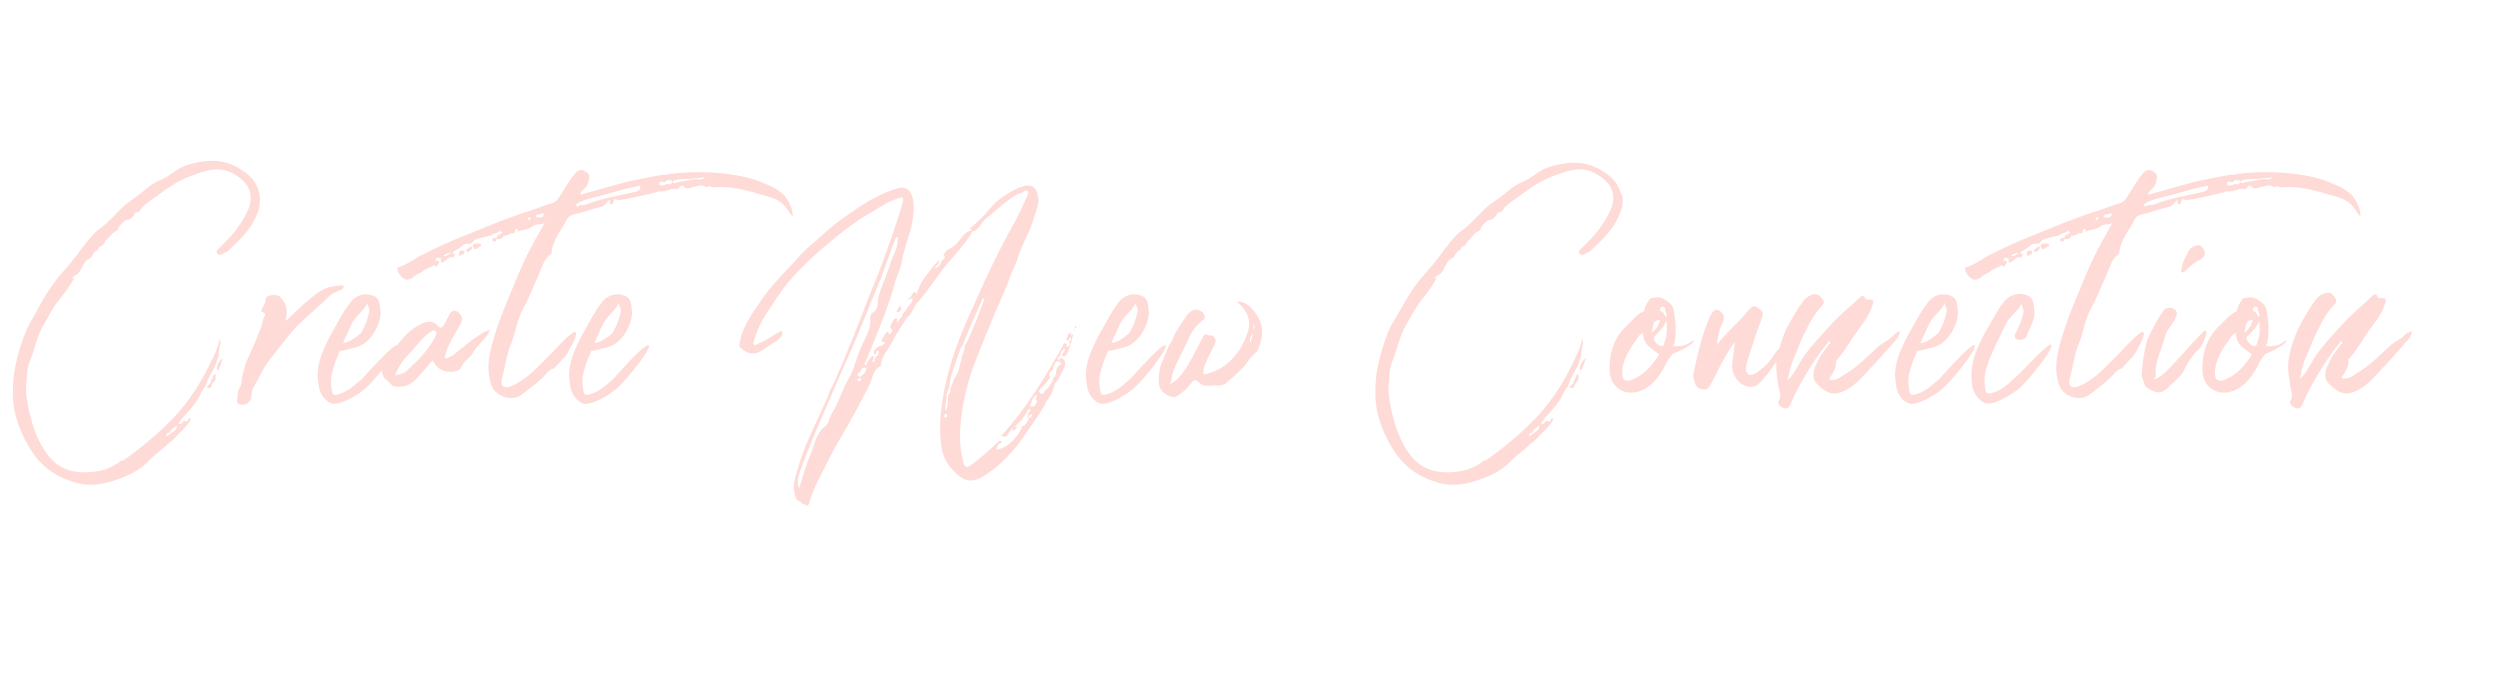 <?xml version="1.0" encoding="utf-8"?>
<!-- Generator: Adobe Illustrator 25.2.0, SVG Export Plug-In . SVG Version: 6.00 Build 0)  -->
<svg version="1.1" id="レイヤー_1" xmlns="http://www.w3.org/2000/svg" xmlns:xlink="http://www.w3.org/1999/xlink" x="0px"
	 y="0px" viewBox="0 0 520 140" style="enable-background:new 0 0 520 140;" xml:space="preserve">
<style type="text/css">
	.st0{enable-background:new    ;}
	.st1{fill:#FFDBD7;}
</style>
<g class="st0">
	<path class="st1" d="M53.8,43.7c-1.2,3.7-3.9,6.2-6.6,8.7h-0.1c-0.6,0.2-1.4,1-1.9,0.4c-0.5-0.6,0.3-1.1,0.7-1.5
		c2.4-2.3,4.5-4.8,5.8-7.9c1.3-3.3-0.3-5.8-3.4-7.4c-2.9-1.5-5.6-0.5-8.3,0.5c-3.3,1.1-6,3.3-8.8,5.3c-0.6,0.4-1.2,0.9-1.7,1.4
		c-0.2,0.5-0.5,0.9-1.1,1c-0.1,0-0.2,0-0.3,0c-0.2,0.7-0.7,1.2-1.3,1.5c-1.1,0-1.4,0.9-2.1,1.5c0,0.5-0.3,0.8-0.8,1
		c-0.8,0.4-1.2,1.4-2,1.9c-0.1,0.5-0.5,1-1.1,1.2h-0.1l-0.1,0.1c-0.1,0.5-0.4,0.8-0.8,0.9c-0.6,0.5-0.6,1.4-1.5,1.6
		c-1,0.6-1.4,2.8-2.4,3.2c-0.2,0.1-0.3,0.2-0.4,0.3c-0.1,0.1-0.3,0.1-0.4,0.3c-0.1,0,0,0.2,0,0.3c0.1-0.1,0.3-0.1,0.4-0.2
		c-0.9,1.6-2.1,3.2-3.3,4.7c-1.3,1.6-2.1,3.4-3.2,5.2c-1.4,2.4-1.8,5.2-2.9,7.7c-0.6,1.6-0.5,3.6-0.7,5.5c0,1.3,0.3,2.4,0.4,3.4
		c0.7,3.6,1.8,7.1,3.9,10c2.1,3,5.2,4.2,8.8,3.9c2.4-0.1,4.6-0.7,6.6-2.3c0.1-0.1,0.3-0.1,0.5-0.1c3.7-2.6,7.2-5.5,10.4-8.8
		c4.1-4.3,6.8-9.1,9.1-14.4c0.2-0.7,0.5-1.4,0.6-2.1c0.5,0.9-0.2,1.5-0.1,2.4c0,0.1-0.1,0.2-0.1,0.3c0.2,0.8-0.4,1.5-0.5,2.3
		c-0.6,1.6-1.8,3.1-2.3,4.9c-0.6,0.6-0.9,1.4-1.3,2.2c-1.1,2.1-3,3.5-4.3,5.5c0.7,0.4,0.8-0.5,1.3-0.6c0.7,0.5,0.7-0.2,0.9-0.5
		c1.4-0.2-1.7,2.9-2.6,3.7c-0.5,0.5-0.9,1.1-1.5,1.4c-1.3,1.3-2.7,2.2-3.9,3.4c-2,2.2-4.4,3.4-7.1,4.3c-2.6,0.9-5.3,1.4-8.1,0.7
		c-3.8-1-7-3-9.2-6.2c-1.7-2.5-3-5.3-3.7-8.1c-0.7-2.7-0.6-5.6-0.3-8.4c0.5-3.2,1.4-6.2,2.6-9.1C6.3,66.8,7.3,65.5,8,64
		c1.3-2.4,2.8-4.8,4.6-6.9c1.5-1.7,3-3.4,4.3-5.3c1.2-1.5,2.4-3.2,3.9-4.3c2.5-1.7,4.2-4.4,6.7-6c2.1-1.3,3.7-3.3,6.2-4.2
		c1.8-0.8,3.3-2.4,5.3-3c3.4-1,6.8-1.4,10.2,0.4c2.2,1.2,3.9,2.6,4.6,5C54.2,41.1,54.1,42.4,53.8,43.7z M34.6,90.8
		c0.5-0.3,0.7-0.5,1-0.7c0.6-0.4,1.2-0.7,1.2-1.6c-0.7,0.5-1.3,0.8-1.5,1.5C34.7,90,34.6,90.3,34.6,90.8z M41.8,84.1 M44.8,77.8
		c0,0.6,0.3,1.3-0.5,1.7c-0.5,1.4-0.5,1.4-1.4,1c0.4-0.3,0.7-0.6,1-1c-0.2-0.5,0.4-0.6,0.3-1C44.4,78.2,44.3,77.9,44.8,77.8z
		 M46.2,75c-0.2,0.7-0.5,1.4-0.8,2.1c-0.6-0.5-0.1-1-0.1-1.4C46.7,73.8,46.3,74.5,46.2,75z"/>
	<path class="st1" d="M71.5,59.6c0,0.4-0.6,0.7-0.6,0.7c-1,0.4-1.8,0.7-2.4,1.3c-2.1,2.1-4.3,3.9-6.4,5.9c-2.3,2.3-4,4.9-6,7.3
		c-1.3,1.6-2.1,3.6-3.1,5.3c-0.5,0.7-0.7,1.4-0.7,2.3c-0.1,1.3-1.3,2.1-2.5,1.7c-0.3-0.2-0.6-0.3-0.5-0.6c0.2-1,0-2.1,0.6-3
		c0.5-0.7,0.3-1.5,0.5-2.4c0.4-1.1,0.5-2.2,1-3.2c0.5-1,2.8-6.3,3.1-7.4c0.1-0.5,0.2-1.2,0.5-1.7c0.1-0.2,0.4-0.6-0.3-0.8
		c-0.5-0.2-0.3-0.6-0.1-1c0.4-0.6,0.6-1.2,0.7-1.9c0.1-0.8,2.3-1,2.9-0.4c1.4,1.4,1.7,2.5,1.2,5.1c1.3-1.2,2.4-2.3,3.5-3.3
		c2.1-1.7,4-3.8,6.8-4C70.1,59.5,71.5,59.1,71.5,59.6z"/>
	<path class="st1" d="M82.7,71.9c0.2,1-4.7,7.2-6.7,8.9c-1.6,1.4-4.8,3.3-6.7,3.2c-1.4-0.2-2.9-2.1-3-3.8c-0.2-1.4-0.4-2.1,0-4.4
		c0.4-2.3,2.5-6.3,3.2-7.4c1-1.8,2-3.7,3.3-5.4c1.1-1.6,3.1-2.2,4.8-1.5c1.4,0.5,1.4,1.8,1.5,2.9c0.4,2.1-1.3,5.8-3.6,7.2
		c-1.3,0.8-2,0.7-3.7,1.2c-0.5,0.1-0.8,0.2-1.1,0.2c-0.6,1.4-1.2,2.7-1.5,4.1c-0.5,1.5-0.4,3-0.1,4.4c0.1,0.6,0.5,0.7,1,0.6
		c2.2-0.5,3.5-1.9,5.2-3.3C76.4,77.6,82.5,70.8,82.7,71.9z M72,69.9c-0.2,0.5-0.5,0.9-0.6,1.4c0.8,0.3,3.5-1.7,3.8-2.2
		c0.8-1.4,1.3-2.7,1.6-4.3c0.2-0.5-0.3-1-0.4-1.8c-0.6,1.5-1.9,2.3-2.7,3.5C72.9,67.6,72.6,68.8,72,69.9z"/>
	<path class="st1" d="M81.3,79.9c-0.4-0.4-0.7-0.7-1.1-1.1c-0.1,0.2-1.2-1.3-0.7-2.7c0.5-1.4,2.6-3.6,4-5.4c1.2-1.5,2.7-2.7,4.5-3.5
		c1-0.4,2.3-0.5,3.1,0.6c0.5,0.6,0.9,0.4,1.2-0.2c0.4-0.6,0.7-1.3,1.1-2c0.4-1,1.2-1.3,2-0.6c0.5,0.5,1,1.1,0.5,2.2
		c-1.2,2.2-2.7,4.3-3.3,6.7c-0.2,0.7,0.1,0.7,0.5,0.6c0.4-0.2,0.7-0.4,1.1-0.6c0.8-0.6,1.6-1.3,2.4-1.9c1-1,4.6-3.5,5.3-3.3
		c0,0.1,0,0.1-0.1,0.2c-0.7,1.6-2.4,2.7-3.3,4.3c-0.7,1.3-2.1,1.9-2.6,3.3c-0.1,0.3-0.5,0.4-0.6,0.5c-1.7,0.8-4,0.2-4.9-1.4
		c-0.1-0.2-0.5-0.4-0.4-0.7c-1.2,1.4-2.3,2.8-3.6,4.1s-2.9,1.7-4.7,1.3C81.5,80.1,81.4,80,81.3,79.9z M82.2,78.1
		c0.9-0.3,1.6-0.3,2.2-0.8c2.3-2.1,4.5-4.2,6-7c0.3-0.6,0.6-1.1,0.1-1.5c-0.4-0.3-0.8,0.2-1.3,0.5c-1.4,1-2.4,2.4-3.6,3.8
		C84.2,74.4,82.9,76,82.2,78.1z"/>
	<path class="st1" d="M164.9,45.1c-0.5-0.6-1-1.3-1.4-1.9c-1.3-1.8-3.3-2.2-5.1-2.7c-2.9-0.9-5.9-1.7-9.1-1.6
		c-0.6,0.1-1.3,0.1-1.9-0.2c-0.5,0.5-1-0.2-1.5-0.1c-1.1,0-2,0.5-3.1,0.6c-0.5,0-0.7-1-1.4-0.4c-0.1,0.5-0.5,0.6-1,0.5
		c-0.3,0-0.5,0-0.7,0c-0.8,0.4-1.7,0.5-2.6,0.5c-1.5,0.5-7.5,1.8-8.4,1.8c-0.5,0-1-0.6-1.1,0.4c-0.1,0.2-0.1,0.5-0.5,0.5
		c-0.5-0.2-0.1-0.5-0.3-0.9c-0.7,0.5-0.9,1.2-1.7,1.4c-2.1,0.5-4.1,1.3-6.1,1.7c-0.5,0.2-0.8,0.5-1,0.8c-1.2,2.4-3.1,4.4-3.3,7.2
		c0,0.2-0.3,0.3-0.4,0.4c-0.7,0.5-1.1,1.3-1.4,2c-0.5,1.1-0.9,2.3-1.4,3.3c-0.9,2-1.7,4.1-2.8,6c-1.1,2.1-1.4,4.4-2.2,6.6
		c-1.1,2.4-1.4,5.2-2.1,7.8c-0.4,1.4,0.4,2.1,1.7,1.6c3.6-1.4,5.9-4.3,8.6-6.9c0.7-0.7,4.7-5.3,5.1-4.3c0.3,0.8-1.9,4.5-1.9,4.5
		s-3,3.4-2.8,3c-0.6,0-0.8,0.5-1.1,0.6c-1.5,1.9-3.6,3.3-5.5,4.8c-2.1,1.6-5.7,0.3-6.4-2.3c-1.1-3.5-0.2-6.8,0.8-10.1
		c1.3-4.3,3.2-8.4,4.9-12.6c1-2.4,2.2-4.9,3.5-7.2c0.6-1.1,1.2-2.2,2-3.6c-0.8,0.7-1.6,0.1-2.4,0.7c-0.8,0.7-2.2,0.8-3.3,1.2
		c0-0.2,0.3-0.5,0-0.6c-0.4-0.1-0.5,0.4-0.5,0.7c-0.2,0.4-0.5,0.2-0.8,0.2c-0.5,0.3-0.9,0.6-1.5,0.5c-0.3,0.6-0.8,0.9-1.5,0.7
		c-0.2-0.9,0.8-0.9,1.2-1.3c-0.2-0.2-0.5-0.5-0.5-0.4c-0.5,0.6-1.4,0.5-1.9,1c-1.2,0.3-2.4,0.5-3.4,0.9c0,0-0.6,0.9-1,0.8
		c-0.7-0.1-1.3,0.1-1.9,0.7c-0.5,0.5-1.1,0.7-1.7,1.1c0,0.4,0.7,0.1,0.5,0.6c-0.1,0.3-0.4,0.5-0.7,0.4c-0.3,0-0.5,0.1-0.8,0.3
		c-0.2,0.2-0.5,0.5-0.7,0.6c-0.4,0.2-0.8,0.5-0.7-0.5c0.1-0.4-0.5-0.2-0.8-0.3c-0.1,0.1-0.2,0.3-0.3,0.4c0,0.5,0.9,0,0.7,0.7
		c-0.3,0.3-0.3,1.1-1,0.5c-0.6,0.3-1.4,0.6-2.1,1c-0.5,0.5-1.1,0.7-1.7,1c-0.5,0.4-0.9,0.9-1.5,0.9c-0.8,0.5-2.4-1.1-2.4-2.4
		c1.7-0.5,3.1-1.5,4.6-2.4c3.2-1.6,6.3-3.1,9.7-4.4c4.2-1.7,8.4-3.5,12.8-4.9c1.8-0.5,3.5-1.3,5.3-1.8c0.5-0.2,1-0.6,1.3-1.2
		c1.1-1.6,2-3.4,3.3-4.9c0.5-0.6,1.1-1,1.9-0.6c0.9,0.5,1.2,0.8,1,1.8c-0.1,0.9-0.5,1.6-1.2,2.2c-0.4,0.2-0.5,0.6-0.6,1
		c3.3-0.9,6.5-1.8,9.7-2.7c0.5-0.1,7.5-1.6,7.5-1.4c3.5-0.6,7.1-0.7,10.5-0.5c4,0.3,7.9,0.9,11.4,2.6c1.3,0.5,2.5,1.3,3.4,2.2
		C164.3,42.2,164.9,43.5,164.9,45.1z M93.7,52.5c-0.5,0.3-1.1,0.2-1.4,0.7c0.2,0,0.5,0.1,0.5,0.1C93,53,93.6,53,93.7,52.5z
		 M96.6,52.4c0.1,0.7-0.8,0.4-1,1c-0.1-0.6-0.4-1.1,0.4-1.3C96.3,52.1,96.5,52.1,96.6,52.4z M98,52c-0.4,0.1-0.7,0.7-0.9,0.3
		c-0.4-0.5,0.5-0.6,0.7-1C98.4,51.3,98.2,51.6,98,52z M100.1,50.9c0.1,0.1-0.1,0.4-0.2,0.4c-0.5-0.1-0.8,1-1.4,0.3
		c-0.2-0.3-0.2-0.5,0-0.8C99,50.7,99.7,50.4,100.1,50.9z M102.5,50.2c0-0.3-0.3-0.6,0.3-0.7c0.5-0.1,0.5,0.2,0.5,0.5
		C103.1,50.3,102.7,50.2,102.5,50.2z M110.4,45.4c0-0.1-0.1-0.2-0.2-0.3c-0.2,0.2-0.4,0.3-0.5,0.4c0.1,0.1,0.2,0.2,0.4,0.4
		C110.2,45.6,110.3,45.5,110.4,45.4z M113.1,44.4c-0.4,0-0.7,0.1-1.1,0.2c-0.5,0.1-0.9,0.4-0.2,0.6
		C112.1,45.3,113.2,45.4,113.1,44.4z M133.2,38.7c-0.3-0.1-0.5,0-0.9,0.1c-2.6,0.5-5.2,1.4-7.7,2c-1.4,0.4-2.9,0.6-4.3,1.4
		c-0.3,0.2-0.5,0.3-0.4,0.5c0,0.2,0.2,0.4,0.4,0.2c0.4-0.5,0.9-0.1,1.4-0.3c3.1-1.2,6.3-1.8,9.6-2.5C132.1,39.8,133.2,40,133.2,38.7
		z M139.8,37.8c0-0.5-0.5-0.2-0.8-0.3c-0.2,0-0.5,0-0.5,0.3c-0.5,0.2-1.4-0.4-1.4,0.5c0.1,0.4,0.9,0.3,1.4,0.1c0,0,0,0,0.1-0.1
		c0.2,0,0.3,0,0.5,0C139.4,38.4,139.8,38.2,139.8,37.8z M146.6,36.9c-0.7,0.1-1.5,0.1-2.3,0.2c-1.4,0.3-3.1-0.1-4.4,0.6
		c0,0.1,0.1,0.3,0.1,0.4c1.4-0.3,2.9-0.5,4.3-0.8C145.1,37.2,146,37.6,146.6,36.9z"/>
	<path class="st1" d="M135,71.9c0.2,1-4.7,7.2-6.7,8.9c-1.6,1.4-4.8,3.3-6.7,3.2c-1.4-0.2-2.9-2.1-3-3.8c-0.2-1.4-0.4-2.1,0-4.4
		c0.4-2.3,2.5-6.3,3.2-7.4c1-1.8,2-3.7,3.3-5.4c1.1-1.6,3.1-2.2,4.8-1.5c1.4,0.5,1.4,1.8,1.5,2.9c0.4,2.1-1.3,5.8-3.6,7.2
		c-1.3,0.8-2,0.7-3.7,1.2c-0.5,0.1-0.8,0.2-1.1,0.2c-0.6,1.4-1.2,2.7-1.5,4.1c-0.5,1.5-0.4,3-0.1,4.4c0.1,0.6,0.5,0.7,1,0.6
		c2.2-0.5,3.5-1.9,5.2-3.3C128.6,77.6,134.7,70.8,135,71.9z M124.3,69.9c-0.2,0.5-0.5,0.9-0.6,1.4c0.8,0.3,3.5-1.7,3.8-2.2
		c0.8-1.4,1.3-2.7,1.6-4.3c0.2-0.5-0.3-1-0.4-1.8c-0.6,1.5-1.9,2.3-2.7,3.5C125.2,67.6,124.8,68.8,124.3,69.9z"/>
	<path class="st1" d="M223.6,68c-0.4,1.8-0.8,3.6-1.5,5.3c-0.2,0.5-0.4,0.8-0.9,0.8c-0.1-0.1-0.2-0.1-0.3-0.1
		c-0.2-0.6,0.9-0.8,0.5-1.5c-0.5,0.4-0.8,0.6-0.8,1.3c-0.1,0.4-0.8,0.5-0.5,1.1c0.3-0.2,0.5-0.4,0.7-0.5c1.4,0.9,0.5,2.1,0.1,3
		c-0.4,0.8-0.8,1.7-1.5,2.4c-0.3,1-0.5,2-1.2,2.9c-0.2,0.4-0.5,0.6-0.6,1c-1.4,2.6-3.2,4.9-4.8,7.3c-1.6,2.3-3.4,4.3-5.5,6.1
		c-1.1,0.9-2.3,1.7-3.5,2.4c-1.6,0.7-3.1,0.6-4.4-0.6c-2-1.6-3.3-3.6-3.6-6.1c-0.7-4.9,0.1-9.6,1.2-14.3c1.3-5.3,3.3-10.2,5.6-15.1
		c2.5-5.8,5.3-11.6,8.4-17.1c1-1.8,1.8-3.7,2.7-5.6c0.1-0.3,0.3-0.8,0-1.1c-0.3-0.2-1.1,0.5-1.4,0.6c-0.2,0.1-0.4,0.1-0.5,0.1
		c-2.4,1.3-4.4,3.3-6.5,5c-0.7,0.5-1.3,1.4-1.9,2.2c-0.4,0.3-0.5,0.6-1.1,0.6c-1.3,2.3-3.1,4.2-4.8,6.2c-2.4,2.8-4.3,6-6.8,8.8
		c-0.8,0.9-1,2.3-2.1,3c-0.9,1.6-2.1,3.1-2.9,4.8c-0.8,1.7-2.4,3.1-2.5,5.2l-0.1,0.1c-1.7,0.8-1.6,2.7-2.4,4.2
		c-1.9,3.6-3.8,7.3-6,10.9c-1.2,2-2.2,4.1-3.3,6.2c-1.2,2.4-2.4,4.6-3.1,7.2c-0.4,1.2-1-0.3-1.4,0.2c-0.3-0.7-1.3-0.7-1.4-1.5
		c-0.1-0.1-0.1-0.2-0.1-0.3c-0.7-1.9,0-3.7,0.5-5.5c1.4-5,3.8-9.5,5.9-14.2c0.5-1,0.7-2.2,1.4-3.2c0.7-1.3,1-2.6,1.7-3.8
		c1-2.4,2-5,3-7.4c1.3-3.2,2.4-6.3,3.7-9.4c1.8-4.3,3.3-8.7,4.8-13.1c0.5-1.4,0.9-3,1.4-4.5c0.1-0.3,0-0.6,0-1
		c-2.5,0.5-4.6,2-6.8,3.3c-4,2.3-7.4,5.2-10.9,8.2c-2.7,2.5-5.5,5.1-7.6,8.1c-2,3.1-4.3,5.9-5.4,9.4c-0.1,0.4-0.2,0.6-0.3,1
		c-0.1,0.3-0.2,0.5,0.1,0.7c0.3,0.2,0.5-0.1,0.7-0.2c1.8-0.6,3.2-1.9,5-2.7c0.4,1-0.4,1.6-1,2.1c-1.3,0.7-2.4,1.6-3.6,2.3
		c-1.7,0.7-2.7,0.2-3.9-0.8c-0.3-0.2-0.4-0.5-0.3-0.8c0.5-3.5,2.6-6.3,4.5-9.1c2.2-3.3,5.1-6,7.7-8.9c1.7-2,3.8-3.5,5.7-5.3
		c1.5-1.4,3.3-2.7,4.9-3.8c3.1-2.2,6.3-4.2,10-5.3c2.1-0.6,3.2,0.6,3.4,3c0.2,2.4-0.3,4.8-1.1,7.2c-0.6,1.9-1.2,4-1.5,5.9
		c-0.4,1.4-1.1,2.6-1.4,4c-0.5,2-1.2,3.9-1.9,5.8c-1.3,3.5-2.8,7.2-4.3,10.7c0.1,0,0.3,0.1,0.4,0.2c0.2-1.5,2.4-3.1,1.2-0.8
		c0.5,0.2,0.5-0.1,0.5-0.5c0.2-0.1,0.2-0.3,0.2-0.5c0.6-0.2,0.6-0.7,0.7-1.2c-0.6-0.2-0.5,0.5-0.7,0.8c-1-0.5,0.3-1.9,1.4-1.9
		c0.1-0.3,0.7-0.3,0.5-0.8c-0.5,0.2-0.8,0-0.5-0.6c0.3-0.5,0.5-0.8,0.8-1.3c0.1-0.2,0.4-0.2,0.5-0.1c0.1,0.1,0,0.4,0.1,0.5
		c0.5-0.3,0.7-0.6,0.7-1.1c-0.5-0.2-0.5-0.5-0.3-1c0.4-0.5,0.5-1.2,1-1.3c0.6-0.1,0.2,0.5,0.3,0.9c0.4-0.3,0.4-0.8,0.8-1
		c0,0,0.1-0.1,0.1-0.2c0.2-0.1,0.2-0.3,0.2-0.5c0.5-0.5,0.9-1.2,1.3-1.8c0.5-0.5,0.8-0.9,0.8-1.5c-0.4-0.1-0.6,0.1-0.8,0.3
		c-0.1-0.5,0.4-0.5,0.5-0.8c0.2-0.4,0.5-0.8,0.9-0.9c0.1,0,0.1,0.5,0.2,0.6c0.5-1.3,0.5-1.7,1.4-3.1c1-1.4,2.1-2.9,3.3-4.1
		c0.2,0.8-0.6,1.2-1,1.7c0.9-0.1,1.3-0.7,1.5-1.4c0.2-0.5,1.2-0.7,0.4-1.4c0.4-0.4,0.6-0.9,1-1.1c2.6-1.1,2.9-3.8,5-4
		c0-0.3-0.8-0.2-0.3-0.5c1.4-1.2,2.8-2.5,3.9-3.9c1.7-2.1,3.8-3.3,6.1-4.5c0.1,0,0.1,0,0.2,0c2.4-1,3.6-0.2,3.9,2.4
		c0.1,1.3-0.5,2.4-0.8,3.4c-0.8,3.3-2.7,6-3.6,9.1c-0.4,1.4-1.3,2.8-1.7,4.2c-1,2.8-2.3,5.4-3.4,8.1c-1.2,2.8-2.3,5.6-3.4,8.4
		c-1.4,3.4-2.4,7.2-3,10.9c-0.5,3.5-0.7,7.2,0.3,10.7c0.3,1.2,0.9,1,1.6,0.5c1.9-1.4,3.6-2.9,5.3-4.5c0.3-0.4,0.6-0.7,1-0.4
		c0.2,0.1-0.1,0.5-0.5,0.5c-0.3,0.3-0.4,0.6-0.5,1.2c2.4-0.3,4.6-2.8,5.4-5c0.4,0.4,1.3-1.2,1.3-1.5c0.4-0.2,0.7-0.5,0.7-1
		c-0.3,0.3-0.9,0.5-0.7,1c-0.2-0.1-0.3-0.1-0.5-0.1c0.3-0.1,0.4-0.4,0.4-0.6c-0.1-0.1-0.1-0.1-0.1-0.2c0.2-0.3,0.5-0.5,0.6-0.9
		c-0.8-0.4-0.6,0.5-1,0.8c-0.2,0.4-0.5,0.7-0.7,1.1c-0.9,1.2-2.4,1.9-3.1,3.3c-0.2,0.5-0.6,0.5-1.4,0.3c5.3-5.7,9.1-12.2,12.9-18.8
		c0-0.3,0.1-0.5,0.4-0.5c0.5,0,0.4,0.5,0.4,0.7c0.1,0,0.1,0.1,0.1,0.2c0.5-0.5,0.7-0.9,0.3-1.4c0.7,0.1,0.4-0.5,0.5-0.8
		c-0.3,0.2-0.5,0.4-0.5,0.7c-0.3,0.1-0.6,0-0.5-0.3c0.3-0.4,0.1-1.1,0.8-1.2c0.3-0.1,0.2,0.2,0.2,0.5c0.6-0.3,0.5-0.8,0.6-1.3
		c0.1-0.3,0.3-0.3,0.5-0.3C223.8,67.6,223.7,67.8,223.6,68z M176.6,78.6c1.1-1.7,1.4-3.9,2.3-5.9c0.8-2.1,2.4-4.1,2.1-6.6
		c-0.1-0.9,0.8-1.1,1.2-1.7c0.5-0.7,0.3-1.8,0.5-2.6c0.6-2.3,1.7-4.4,2.4-6.7c0.5-1.8,1.7-3.4,1.6-5.4c0.1-0.3,0-0.4-0.3-0.4
		c-1.2,2.8-2,5.6-3.1,8.4c-2.6,6.2-5,12.5-7.8,18.6c-1,2.2-1.9,4.4-2.9,6.7c-2.2,5-4.4,10-6.2,15.1c-0.4,1.1-0.7,2.4-0.2,3.5
		c0.8-2.4,1.4-4.8,2.4-7.1c0.9-2,1-4.3,3.1-5.9c0.7-0.5,0.7-1.6,1.2-2.4C174.5,83.8,175.1,81,176.6,78.6z M179.1,78.8
		c0-0.3-0.2-0.2-0.3-0.2c-0.2,0.1-0.4,0.3-0.5,0.4c0.1,0.1,0.2,0.3,0.3,0.4C179,79.3,179,79,179.1,78.8z M180.2,76.5
		c-0.2-0.1-0.5,0-0.7,0c-0.2,0-0.3,0.1-0.3,0.3c-0.2,0.3-0.2,0.5-0.5,0.7c-0.3,0.2-0.5,0.5-0.2,0.7c0.3,0.3,0.6,0.1,0.9-0.2
		C179.9,77.6,180.2,77.1,180.2,76.5z M187.4,63.7c0,0,0,0.3,0.1,0.5c-0.2,0.3-0.3,0.6-0.5,0.7c-0.2,0-0.5,0.1-0.5-0.2
		C186.7,64.4,186.8,63.8,187.4,63.7z M197,86.5c0-0.2,0-0.4-0.3-0.4c-0.3,0-0.3,0.2-0.3,0.5c0,0.1,0.1,0.3,0.2,0.3
		C196.8,86.9,197,86.7,197,86.5z M199.8,75.2c0.5-0.3,0-0.7,0.3-1c0.1-0.8,0.7-1.4,0.5-2.3c0.3-0.4,0.5-0.6,0.7-1.1
		c1.2-2.7,2.3-5.4,3.3-8.2c0.2-0.3,0.2-0.5-0.2-0.5c-1.4,3.2-2.9,6.3-4.1,9.6c-0.5,0.5-0.6,1.2-0.9,1.8c-0.7,2.4-1.8,4.6-2,7.2
		c-0.2,0.5-0.4,0.8-0.5,1.3c0.1,1.2-0.5,2.4-0.2,3.5c0.5-1,0.5-2.2,0.5-3.3c0.5-0.4,0.5-0.9,0.5-1.5c0.5-0.6,0.4-1.4,0.9-2.1
		C199.3,77.6,199.6,76.4,199.8,75.2z M210.6,89.4c0.1-0.4,0.4-0.9,1-0.6c-0.2,0.2-0.4,0.5-0.5,0.6C210.9,89.4,210.6,89.7,210.6,89.4
		z M215.7,83.6c-0.1-0.2-0.1-0.4-0.2-0.5c0-0.1-0.1-0.1-0.1-0.1c0.1-0.3,0.4-0.6,0.1-0.9c-0.3,0.3-0.5,0.5-0.6,0.8
		c-0.5,0.4-0.2,1-0.7,1.4c0.2,0.1,0.3,0.4,0.5,0.3C215.4,84.6,215.4,83.9,215.7,83.6z M219,76.8c-0.2,0.5-1.2,0.7-0.6,1.5
		c0,0.1,0.1,0.1,0.1,0.1c-0.5,0.6-0.9,1.4-1.6,2c-0.5,0.2-0.5,0.6-0.8,1c0.2,0.2,0.3,0.5,0.5,0.5c0.7,0.3,0.5-0.8,1-0.8
		c0.4-0.3,0.5-0.6,0.8-1c0.2-0.3,0.4-0.5,0.5-0.7c0.1-0.3,0.1-0.5,0.2-0.8c0.4-0.2,0.5-0.5,0.5-0.9c0.1-0.5,0.2-1.4,0.6-1.6
		c0.9-0.5,0.4-0.7-0.1-1C219.3,75.3,219.2,76.1,219,76.8z"/>
	<path class="st1" d="M242.5,71.9c0.2,1-4.7,7.2-6.7,8.9c-1.6,1.4-4.8,3.3-6.7,3.2c-1.4-0.2-2.9-2.1-3-3.8c-0.2-1.4-0.4-2.1,0-4.4
		c0.4-2.3,2.5-6.3,3.2-7.4c1-1.8,2-3.7,3.3-5.4c1.1-1.6,3.1-2.2,4.8-1.5c1.4,0.5,1.4,1.8,1.5,2.9c0.4,2.1-1.3,5.8-3.6,7.2
		c-1.3,0.8-2,0.7-3.7,1.2c-0.5,0.1-0.8,0.2-1.1,0.2c-0.6,1.4-1.2,2.7-1.5,4.1c-0.5,1.5-0.4,3-0.1,4.4c0.1,0.6,0.5,0.7,1,0.6
		c2.2-0.5,3.5-1.9,5.2-3.3C236.2,77.6,242.2,70.8,242.5,71.9z M231.8,69.9c-0.2,0.5-0.5,0.9-0.6,1.4c0.8,0.3,3.5-1.7,3.8-2.2
		c0.8-1.4,1.3-2.7,1.6-4.3c0.2-0.5-0.3-1-0.4-1.8c-0.6,1.5-1.9,2.3-2.7,3.5C232.7,67.6,232.4,68.8,231.8,69.9z"/>
	<path class="st1" d="M261.5,73l-1.4,1.4c-1.4,2.3-3.3,3.7-5.1,5.3c-0.6,0.5-1.4,0.5-2,0.5c-1.3-0.1-2.7,0.5-3.8-0.8
		c-0.5-0.5-1-0.4-1.4,0.3c-0.6,0.7-1.2,1.4-2,2c-0.6,0.5-1.4,1.1-2.2,0.8c-1.5-0.5-2.6-1.4-2.6-3.3c0.1-1.4,0.1-2.6,0.7-3.9
		c0.1-0.2,1-2.3,1.1-2.6c0.2-0.8,0.8-1.4,1.1-2.1c0.6-1.8,1.9-3.3,2.9-4.9c0.8-1.2,2-1.7,3.1-0.9c0.7,0.5,1,1.4,0.3,1.8
		c-1.4,1-2.4,2.5-3.1,4.1c-1,2.4-2.5,4.7-3.3,7.3c-0.1,0.6,0,1.2-0.5,1.9c1.4-0.6,2.1-1.6,2.9-2.6c1.6-2.3,2.7-4.8,4-7.2
		c0.7-1.3,1.4,0.2,2.1-0.4c0,0.5,0.8,0.7,0.5,1.5c-0.6,1.5-1.5,3-2.2,4.7c-0.2,0.6-0.4,1.2-0.2,2c4.4-0.9,7.2-3.9,8.8-7.9
		c1.1-2.5,0.9-4.9-1.9-7.2c1.4-0.5,3.9,1.6,4.9,4.3C263.2,70.1,261.5,73,261.5,73z M260.7,69.3c-0.5,0.5-0.8,1-0.7,2.1
		C260.3,70.5,260.5,69.9,260.7,69.3z M260.7,67.2c0,0.5,0,1.1,0,1.5C261,68.2,261,67.7,260.7,67.2z"/>
	<path class="st1" d="M337.2,43.7c-1.2,3.7-3.9,6.2-6.6,8.7h-0.1c-0.6,0.2-1.4,1-1.9,0.4c-0.5-0.6,0.3-1.1,0.7-1.5
		c2.4-2.3,4.5-4.8,5.8-7.9c1.3-3.3-0.3-5.8-3.4-7.4c-2.9-1.5-5.6-0.5-8.3,0.5c-3.3,1.1-6,3.3-8.8,5.3c-0.6,0.4-1.2,0.9-1.7,1.4
		c-0.2,0.5-0.5,0.9-1.1,1c-0.1,0-0.2,0-0.3,0c-0.2,0.7-0.7,1.2-1.3,1.5c-1.1,0-1.4,0.9-2.1,1.5c0,0.5-0.3,0.8-0.8,1
		c-0.8,0.4-1.2,1.4-2,1.9c-0.1,0.5-0.5,1-1.1,1.2h-0.1l-0.1,0.1c-0.1,0.5-0.4,0.8-0.8,0.9c-0.6,0.5-0.6,1.4-1.5,1.6
		c-1,0.6-1.4,2.8-2.4,3.2c-0.2,0.1-0.3,0.2-0.4,0.3c-0.1,0.1-0.3,0.1-0.4,0.3c-0.1,0,0,0.2,0,0.3c0.1-0.1,0.3-0.1,0.4-0.2
		c-0.9,1.6-2.1,3.2-3.3,4.7c-1.3,1.6-2.1,3.4-3.2,5.2c-1.4,2.4-1.8,5.2-2.9,7.7c-0.6,1.6-0.5,3.6-0.7,5.5c0,1.3,0.3,2.4,0.4,3.4
		c0.7,3.6,1.8,7.1,3.9,10c2.1,3,5.2,4.2,8.8,3.9c2.4-0.1,4.6-0.7,6.6-2.3c0.1-0.1,0.3-0.1,0.5-0.1c3.7-2.6,7.2-5.5,10.4-8.8
		c4.1-4.3,6.8-9.1,9.1-14.4c0.2-0.7,0.5-1.4,0.6-2.1c0.5,0.9-0.2,1.5-0.1,2.4c0,0.1-0.1,0.2-0.1,0.3c0.2,0.8-0.4,1.5-0.5,2.3
		c-0.6,1.6-1.8,3.1-2.3,4.9c-0.6,0.6-0.9,1.4-1.3,2.2c-1.1,2.1-3,3.5-4.3,5.5c0.7,0.4,0.8-0.5,1.3-0.6c0.7,0.5,0.7-0.2,0.9-0.5
		c1.4-0.2-1.7,2.9-2.6,3.7c-0.5,0.5-0.9,1.1-1.5,1.4c-1.3,1.3-2.7,2.2-3.9,3.4c-2,2.2-4.4,3.4-7.1,4.3c-2.6,0.9-5.3,1.4-8.1,0.7
		c-3.8-1-7-3-9.2-6.2c-1.7-2.5-3-5.3-3.7-8.1c-0.7-2.7-0.6-5.6-0.3-8.4c0.5-3.2,1.4-6.2,2.6-9.1c0.6-1.5,1.6-2.8,2.4-4.3
		c1.3-2.4,2.8-4.8,4.6-6.9c1.5-1.7,3-3.4,4.3-5.3c1.2-1.5,2.4-3.2,3.9-4.3c2.5-1.7,4.2-4.4,6.7-6c2.1-1.3,3.7-3.3,6.2-4.2
		c1.8-0.8,3.3-2.4,5.3-3c3.4-1,6.8-1.4,10.2,0.4c2.2,1.2,3.9,2.6,4.6,5C337.7,41.1,337.6,42.4,337.2,43.7z M318,90.8
		c0.5-0.3,0.7-0.5,1-0.7c0.6-0.4,1.2-0.7,1.2-1.6c-0.7,0.5-1.3,0.8-1.5,1.5C318.2,90,318,90.3,318,90.8z M325.3,84.1 M328.3,77.8
		c0,0.6,0.3,1.3-0.5,1.7c-0.5,1.4-0.5,1.4-1.4,1c0.4-0.3,0.7-0.6,1-1c-0.2-0.5,0.4-0.6,0.3-1C327.9,78.2,327.8,77.9,328.3,77.8z
		 M329.7,75c-0.2,0.7-0.5,1.4-0.8,2.1c-0.6-0.5-0.1-1-0.1-1.4C330.2,73.8,329.8,74.5,329.7,75z"/>
	<path class="st1" d="M352.3,70.7c0,0,0.1,0.5-1,1.2c-0.4,0.3-3.2,1.8-3.3,1.6c-0.8,0.9-1.4,1.9-1.9,3c-1.3,2.3-2.9,4.3-5.5,5
		c-3.1,0.8-5.7-1.3-5.8-4.3c-0.1-3.6,0.8-6.9,3.6-9.5c1.1-1,2-2.3,3.4-2.9c0.3-0.2,0.3-0.7,0.5-1.3l0.9-1.4c1.1-0.3,2.3-0.5,3.3,0.4
		c0.8,0.5,1.4,0.9,1.6,1.9c0.5,2.4,0.6,4.6,0.2,6.9c-0.1,0.3-0.5,0.5,0,0.7c0.3,0.1,2-0.1,2.4-0.3C351.3,71.4,352.3,70.7,352.3,70.7
		z M345.1,73.7c-1.6-1.2-3.4-2.1-3.3-4.4c-0.7,0.1-1,0.7-1.3,1.2c-1.6,2.2-3.1,4.4-3.1,7.2c0.1,1.3,0.6,1.7,1.8,1.4
		C342,78,343.7,76,345.1,73.7z M343.4,69.3c1.2-0.9,1.6-1.7,1.9-2.7C343.4,66.5,344.1,68.2,343.4,69.3z M346.6,66.7
		c-0.5,1.4-1.4,2.2-2.2,3c-0.5,0.4-0.5,0.8-0.2,1.3c0.4,0.5,0.8,0.9,1.4,1c0.6,0,0.5-0.6,0.7-1.1C346.8,69.6,346.8,68.3,346.6,66.7z
		 M345.6,64.8c0.4,0.1,0.6,0.7,0.9,1.2c0.4-0.6-0.2-1.2-0.2-1.7c0.1-0.4-0.3-0.5-0.6-0.5s-0.3,0.3-0.4,0.5
		C345.3,64.5,345.2,64.7,345.6,64.8z"/>
	<path class="st1" d="M395.3,68.9c-0.6,1.3-0.3,1.1-1.2,2.1c-2,2.2-3.9,4.5-6,6.6c-1.4,1.5-2.9,3.2-5.2,4c-2.4,0.8-3.6-0.5-4.9-1.7
		c-1.1-0.9-0.9-2.4-0.4-3.8c0.4-0.7,0.7-1.4,1.1-2.1c0.5-0.8,1.2-1.6,1.7-2.4c0.1-0.2,0.6-0.1,0.2-0.5c-0.3-0.3-0.4,0.1-0.5,0.3
		c-0.6,0.8-1.4,1.7-2,2.6c-1.5,2.3-3,4.6-4.3,7.1c-0.5,1-1,2-1.4,3.1c-0.4,0.8-1,0.9-1.6,0.6c-0.6-0.3-1.2-0.9-0.8-1.4
		c0.7-1.3-0.1-2.4-0.2-3.7c-0.2-1.4-0.4-2.5-0.3-4.5c-1.3,1.9-3.3,4.7-4.4,5.1c-2.3,0.9-5.1-1.7-4.8-4.6c0.1-1.4,0.5-3,0.5-4.6
		c-0.8,1.3-1.7,2.5-2.4,3.9c-0.9,1.5-1.6,3.3-2.5,4.8c-0.4,0.6-0.7,1.4-1.6,1.2c-0.9-0.1-1.6-0.5-1.8-1.5c-0.1-0.5-0.4-1.1-0.3-1.6
		c0.9-4.1,1.7-8.1,3.4-11.9c0.5-0.8,1-2.4,2.4-1.1c0.9,0.7,0.6,1.7,0.1,2.7c-0.6,1.3-0.8,2.6-1,4.2c1.9-2.7,4.6-4.7,6.6-7.3
		c0.5-0.6,1.1-1.1,1.8-0.6c0.6,0.5,1.5,0.8,1,2.2c-1.1,2.8-2,5.7-2.9,8.5c-0.4,1.2-0.8,2.6,0.1,3.3c0.9,0.7,4-2.1,4.6-3.1
		c0.5-0.6,1-1.6,1.3-1.8c0.1-0.1,0.3-0.4,0.5-0.5c0.6-2.3,1.5-4.2,1.5-4.2c1.1-2,2.2-4,3.5-5.7c0.5-0.7,1.3-1.2,2.2-1.4
		c1-0.1,1.4,0.5,1.8,1.1c0.5,0.5,0.1,1.2-0.3,1.5c-1.4,1.5-2.4,3.3-3.3,5.2c-1,1.8-1.6,3.9-2.5,5.8c-0.6,1.3-0.8,2.8-1.2,4.3
		c1.2-1.1,1.9-2.5,2.7-3.9c1.6-2.6,3.8-4.9,5.9-7.2c1.9-2.2,4.2-4,6.3-6c0.4-0.3,0.9-0.9,1.3,0.1c0.2,0.3,0.5,0.2,0.7,0.2
		c1.3-0.1,1,0.8,0.7,1.4c-0.6,1.9-1.8,3.4-3,5.1c-1.5,1.9-2.6,4.2-4.3,6c-0.1,0.1-0.3,0.3-0.2,0.5c0,1.4-0.7,2.4-1.5,3.6
		c1.5,0.5,2.4-0.5,3.4-1.1c2.4-1.4,4.3-3.3,6.3-5.2c1.5-1.5,2.4-1.4,3.9-3C394.5,69.1,394.9,69,395.3,68.9z"/>
	<path class="st1" d="M410.8,71.9c0.2,1-4.7,7.2-6.7,8.9c-1.6,1.4-4.8,3.3-6.7,3.2c-1.4-0.2-2.9-2.1-3-3.8c-0.2-1.4-0.4-2.1,0-4.4
		c0.4-2.3,2.5-6.3,3.2-7.4c1-1.8,2-3.7,3.3-5.4c1.1-1.6,3.1-2.2,4.8-1.5c1.4,0.5,1.4,1.8,1.5,2.9c0.4,2.1-1.3,5.8-3.6,7.2
		c-1.3,0.8-2,0.7-3.7,1.2c-0.5,0.1-0.8,0.2-1.1,0.2c-0.6,1.4-1.2,2.7-1.5,4.1c-0.5,1.5-0.4,3-0.1,4.4c0.1,0.6,0.5,0.7,1,0.6
		c2.2-0.5,3.5-1.9,5.2-3.3C404.5,77.6,410.5,70.8,410.8,71.9z M400.1,69.9c-0.2,0.5-0.5,0.9-0.6,1.4c0.8,0.3,3.5-1.7,3.8-2.2
		c0.8-1.4,1.3-2.7,1.6-4.3c0.2-0.5-0.3-1-0.4-1.8c-0.6,1.5-1.9,2.3-2.7,3.5C401,67.6,400.7,68.8,400.1,69.9z"/>
	<path class="st1" d="M413.3,83.9c-1.5-0.2-2.9-2.1-3.1-3.8c-0.1-1.4-0.3-2.1,0.1-4.4c0.3-2.3,2.4-6.3,3.1-7.4
		c1.1-1.8,2-3.7,3.3-5.4c1.2-1.6,3.2-2.2,4.9-1.5c1.4,0.5,1.4,1.8,1.5,2.9c0.4,2.1-1,3.9-1.6,5.7c-0.1,0.4-0.9,0.7-1.5,0.7
		c-0.9-0.1-1.2-0.8-0.7-1.5c0.7-1.4,1.3-2.7,1.6-4.3c0.1-0.5-0.3-1-0.4-1.8c-0.6,1.5-2,2.3-2.8,3.5c-0.7,1.1-1.2,2.3-1.7,3.3
		c-1.1,2.3-2.2,4.5-2.9,6.9c-0.4,1.5-0.4,3-0.1,4.4c0.1,0.6,0.5,0.7,1.1,0.6c2.2-0.5,3.5-1.9,5.1-3.3c1.3-1,7.2-7.8,7.5-6.7
		c0.3,1-4.7,7.2-6.6,8.9C418.2,82.2,415.2,84.1,413.3,83.9z"/>
	<path class="st1" d="M491,45.1c-0.5-0.6-1-1.3-1.4-1.9c-1.3-1.8-3.3-2.2-5.1-2.7c-2.9-0.9-5.9-1.7-9.1-1.6
		c-0.6,0.1-1.3,0.1-1.9-0.2c-0.5,0.5-1-0.2-1.5-0.1c-1.1,0-2,0.5-3.1,0.6c-0.5,0-0.7-1-1.4-0.4c-0.1,0.5-0.5,0.6-1,0.5
		c-0.3,0-0.5,0-0.7,0c-0.8,0.4-1.7,0.5-2.6,0.5c-1.5,0.5-7.5,1.8-8.4,1.8c-0.5,0-1-0.6-1.1,0.4c-0.1,0.2-0.1,0.5-0.5,0.5
		c-0.5-0.2-0.1-0.5-0.3-0.9c-0.7,0.5-0.9,1.2-1.7,1.4c-2.1,0.5-4.1,1.3-6.1,1.7c-0.5,0.2-0.8,0.5-1,0.8c-1.2,2.4-3.1,4.4-3.3,7.2
		c0,0.2-0.3,0.3-0.4,0.4c-0.7,0.5-1.1,1.3-1.4,2c-0.5,1.1-0.9,2.3-1.4,3.3c-0.9,2-1.7,4.1-2.8,6c-1.1,2.1-1.4,4.4-2.2,6.6
		c-1.1,2.4-1.4,5.2-2.1,7.8c-0.4,1.4,0.4,2.1,1.7,1.6c3.6-1.4,5.9-4.3,8.6-6.9c0.7-0.7,4.7-5.3,5.1-4.3c0.3,0.8-1.9,4.5-1.9,4.5
		s-3,3.4-2.8,3c-0.6,0-0.8,0.5-1.1,0.6c-1.5,1.9-3.6,3.3-5.5,4.8c-2.1,1.6-5.7,0.3-6.4-2.3c-1.1-3.5-0.2-6.8,0.8-10.1
		c1.3-4.3,3.2-8.4,4.9-12.6c1-2.4,2.2-4.9,3.5-7.2c0.6-1.1,1.2-2.2,2-3.6c-0.8,0.7-1.6,0.1-2.4,0.7c-0.8,0.7-2.2,0.8-3.3,1.2
		c0-0.2,0.3-0.5,0-0.6c-0.4-0.1-0.5,0.4-0.5,0.7c-0.2,0.4-0.5,0.2-0.8,0.2c-0.5,0.3-0.9,0.6-1.5,0.5c-0.3,0.6-0.8,0.9-1.5,0.7
		c-0.2-0.9,0.8-0.9,1.2-1.3c-0.2-0.2-0.5-0.5-0.5-0.4c-0.5,0.6-1.4,0.5-1.9,1c-1.2,0.3-2.4,0.5-3.4,0.9c0,0-0.6,0.9-1,0.8
		c-0.7-0.1-1.3,0.1-1.9,0.7c-0.5,0.5-1.1,0.7-1.7,1.1c0,0.4,0.7,0.1,0.5,0.6c-0.1,0.3-0.4,0.5-0.7,0.4c-0.3,0-0.5,0.1-0.8,0.3
		c-0.2,0.2-0.5,0.5-0.7,0.6c-0.4,0.2-0.8,0.5-0.7-0.5c0.1-0.4-0.5-0.2-0.8-0.3c-0.1,0.1-0.2,0.3-0.3,0.4c0,0.5,0.9,0,0.7,0.7
		c-0.3,0.3-0.3,1.1-1,0.5c-0.6,0.3-1.4,0.6-2.1,1c-0.5,0.5-1.1,0.7-1.7,1c-0.5,0.4-0.9,0.9-1.5,0.9c-0.8,0.5-2.4-1.1-2.4-2.4
		c1.7-0.5,3.1-1.5,4.6-2.4c3.2-1.6,6.3-3.1,9.7-4.4c4.2-1.7,8.4-3.5,12.8-4.9c1.8-0.5,3.5-1.3,5.3-1.8c0.5-0.2,1-0.6,1.3-1.2
		c1.1-1.6,2-3.4,3.3-4.9c0.5-0.6,1.1-1,1.9-0.6c0.9,0.5,1.2,0.8,1,1.8c-0.1,0.9-0.5,1.6-1.2,2.2c-0.4,0.2-0.5,0.6-0.6,1
		c3.3-0.9,6.5-1.8,9.7-2.7c0.5-0.1,7.5-1.6,7.5-1.4c3.5-0.6,7.1-0.7,10.5-0.5c4,0.3,7.9,0.9,11.4,2.6c1.3,0.5,2.5,1.3,3.4,2.2
		C490.4,42.2,491,43.5,491,45.1z M419.8,52.5c-0.5,0.3-1.1,0.2-1.4,0.7c0.2,0,0.5,0.1,0.5,0.1C419.1,53,419.7,53,419.8,52.5z
		 M422.7,52.4c0.1,0.7-0.8,0.4-1,1c-0.1-0.6-0.4-1.1,0.4-1.3C422.4,52.1,422.6,52.1,422.7,52.4z M424.1,52c-0.4,0.1-0.7,0.7-0.9,0.3
		c-0.4-0.5,0.5-0.6,0.7-1C424.5,51.3,424.3,51.6,424.1,52z M426.2,50.9c0.1,0.1-0.1,0.4-0.2,0.4c-0.5-0.1-0.8,1-1.4,0.3
		c-0.2-0.3-0.2-0.5,0-0.8C425.1,50.7,425.8,50.4,426.2,50.9z M428.6,50.2c0-0.3-0.3-0.6,0.3-0.7c0.5-0.1,0.5,0.2,0.5,0.5
		C429.2,50.3,428.8,50.2,428.6,50.2z M436.5,45.4c0-0.1-0.1-0.2-0.2-0.3c-0.2,0.2-0.4,0.3-0.5,0.4c0.1,0.1,0.2,0.2,0.4,0.4
		C436.3,45.6,436.4,45.5,436.5,45.4z M439.2,44.4c-0.4,0-0.7,0.1-1.1,0.2c-0.5,0.1-0.9,0.4-0.2,0.6
		C438.3,45.3,439.3,45.4,439.2,44.4z M459.3,38.7c-0.3-0.1-0.5,0-0.9,0.1c-2.6,0.5-5.2,1.4-7.7,2c-1.4,0.4-2.9,0.6-4.3,1.4
		c-0.3,0.2-0.5,0.3-0.4,0.5c0,0.2,0.2,0.4,0.4,0.2c0.4-0.5,0.9-0.1,1.4-0.3c3.1-1.2,6.3-1.8,9.6-2.5C458.2,39.8,459.3,40,459.3,38.7
		z M465.9,37.8c0-0.5-0.5-0.2-0.8-0.3c-0.2,0-0.5,0-0.5,0.3c-0.5,0.2-1.4-0.4-1.4,0.5c0.1,0.4,0.9,0.3,1.4,0.1c0,0,0,0,0.1-0.1
		c0.2,0,0.3,0,0.5,0C465.5,38.4,465.9,38.2,465.9,37.8z M472.7,36.9c-0.7,0.1-1.5,0.1-2.3,0.2c-1.4,0.3-3.1-0.1-4.4,0.6
		c0,0.1,0.1,0.3,0.1,0.4c1.4-0.3,2.9-0.5,4.3-0.8C471.2,37.2,472.1,37.6,472.7,36.9z"/>
	<path class="st1" d="M458.6,70.4c-0.5,1.5-1.4,2.5-1.4,2.4c-0.1,0.1-0.2,0.2-0.4,0.3c-1.1,1.3-1.9,2.6-2.6,4
		c-0.6,1.3-1.7,2-2.6,2.9c-0.3,0.3-0.5,0.5-0.7,0.7c-1.4,1.3-2.5,1.1-4.1,0.1c-1.1-0.6-0.8-1.7-1.3-2.4c-0.2,0.2,0.4-6.1,1.3-8.1
		c1-2,1.9-3.9,3.2-5.7c0.5-0.6,1.2-0.7,1.8-0.5c0.9,0.3,1.3,0.9,0.7,2c-0.5,1.4-1.8,2.4-2.2,4c-0.7,2.7-2.2,5.3-1.9,8.1
		c0,0.3-0.5,0.4-0.2,0.7c2.1-0.9,3.3-2.7,4.9-4.3c1.8-2,3.5-4,5.5-5.9C458.7,68.8,459.3,68.9,458.6,70.4z M453.8,55.8
		c0.1-1.3,0.8-2.3,1.3-3.3c0.4-0.9,1.2-1.4,2.1-1.5c0.6-0.1,1.5,0.9,1.4,1.9c-0.1,0.5-0.5,0.9-1.1,1.2c-1.1,0.5-2.1,1.4-3,2.3
		c-0.3,0.3-0.5,0.3-0.7,0.2C453.5,56.2,453.8,55.9,453.8,55.8z"/>
	<path class="st1" d="M475.6,70.7c0,0,0.1,0.5-1,1.2c-0.4,0.3-3.2,1.8-3.3,1.6c-0.8,0.9-1.4,1.9-1.9,3c-1.3,2.3-2.9,4.3-5.5,5
		c-3.1,0.8-5.7-1.3-5.8-4.3c-0.1-3.6,0.8-6.9,3.6-9.5c1.1-1,2-2.3,3.4-2.9c0.3-0.2,0.3-0.7,0.5-1.3l0.9-1.4c1.1-0.3,2.3-0.5,3.3,0.4
		c0.8,0.5,1.4,0.9,1.6,1.9c0.5,2.4,0.6,4.6,0.2,6.9c-0.1,0.3-0.5,0.5,0,0.7c0.3,0.1,2-0.1,2.4-0.3C474.6,71.4,475.6,70.7,475.6,70.7
		z M468.4,73.7c-1.6-1.2-3.4-2.1-3.3-4.4c-0.7,0.1-1,0.7-1.3,1.2c-1.6,2.2-3.1,4.4-3.1,7.2c0.1,1.3,0.6,1.7,1.8,1.4
		C465.3,78,467,76,468.4,73.7z M466.7,69.3c1.2-0.9,1.6-1.7,1.9-2.7C466.7,66.5,467.4,68.2,466.7,69.3z M469.9,66.7
		c-0.5,1.4-1.4,2.2-2.2,3c-0.5,0.4-0.5,0.8-0.2,1.3c0.4,0.5,0.8,0.9,1.4,1c0.6,0,0.5-0.6,0.7-1.1C470.1,69.6,470.1,68.3,469.9,66.7z
		 M468.9,64.8c0.4,0.1,0.6,0.7,0.9,1.2c0.4-0.6-0.2-1.2-0.2-1.7c0.1-0.4-0.3-0.5-0.6-0.5s-0.3,0.3-0.4,0.5
		C468.6,64.5,468.5,64.7,468.9,64.8z"/>
	<path class="st1" d="M501.8,68.9c-0.6,1.3-0.2,1-1.2,2.1c-2,2.2-3.9,4.5-6,6.6c-1.4,1.5-2.9,3.2-5.2,4c-2.4,0.8-3.6-0.6-4.9-1.7
		c-1.1-0.9-1-2.4-0.4-3.8c0.4-0.7,0.7-1.4,1.1-2.1c0.5-0.8,1.2-1.6,1.7-2.4c0.1-0.2,0.6-0.1,0.2-0.5c-0.3-0.3-0.4,0.1-0.5,0.3
		c-0.6,0.8-1.4,1.7-2,2.6c-1.5,2.3-3,4.6-4.3,7.1c-0.5,1-1,2-1.4,3.1c-0.4,0.8-1,0.9-1.6,0.6c-0.6-0.3-1.2-0.9-0.9-1.4
		c0.8-1.3-0.1-2.4-0.1-3.7c-0.2-1.4-0.5-2.6-0.3-4.7c0.4-3.3,2.2-7,2.2-7c1.1-2,2.2-4,3.5-5.7c0.5-0.7,1.3-1.2,2.2-1.4
		c1-0.2,1.4,0.5,1.8,1.1c0.5,0.5,0.1,1.2-0.3,1.5c-1.4,1.5-2.4,3.3-3.3,5.2c-1,1.8-1.6,3.8-2.5,5.7c-0.7,1.4-0.9,2.9-1.2,4.4
		c1.2-1.1,1.9-2.5,2.7-3.9c1.6-2.6,3.8-4.9,5.9-7.2c1.9-2.2,4.2-4,6.3-6c0.4-0.4,0.9-0.9,1.3,0.1c0.2,0.3,0.5,0.2,0.7,0.2
		c1.3-0.1,1,0.8,0.7,1.4c-0.6,1.9-1.8,3.4-3,5c-1.5,2-2.6,4.3-4.3,6.1c-0.1,0.1-0.3,0.3-0.2,0.5c0,1.4-0.7,2.4-1.5,3.6
		c1.5,0.5,2.4-0.5,3.4-1.1c2.4-1.4,4.3-3.3,6.3-5.2c1.5-1.5,2.4-1.4,3.9-3C501,69.1,501.4,69,501.8,68.9z"/>
</g>
</svg>
